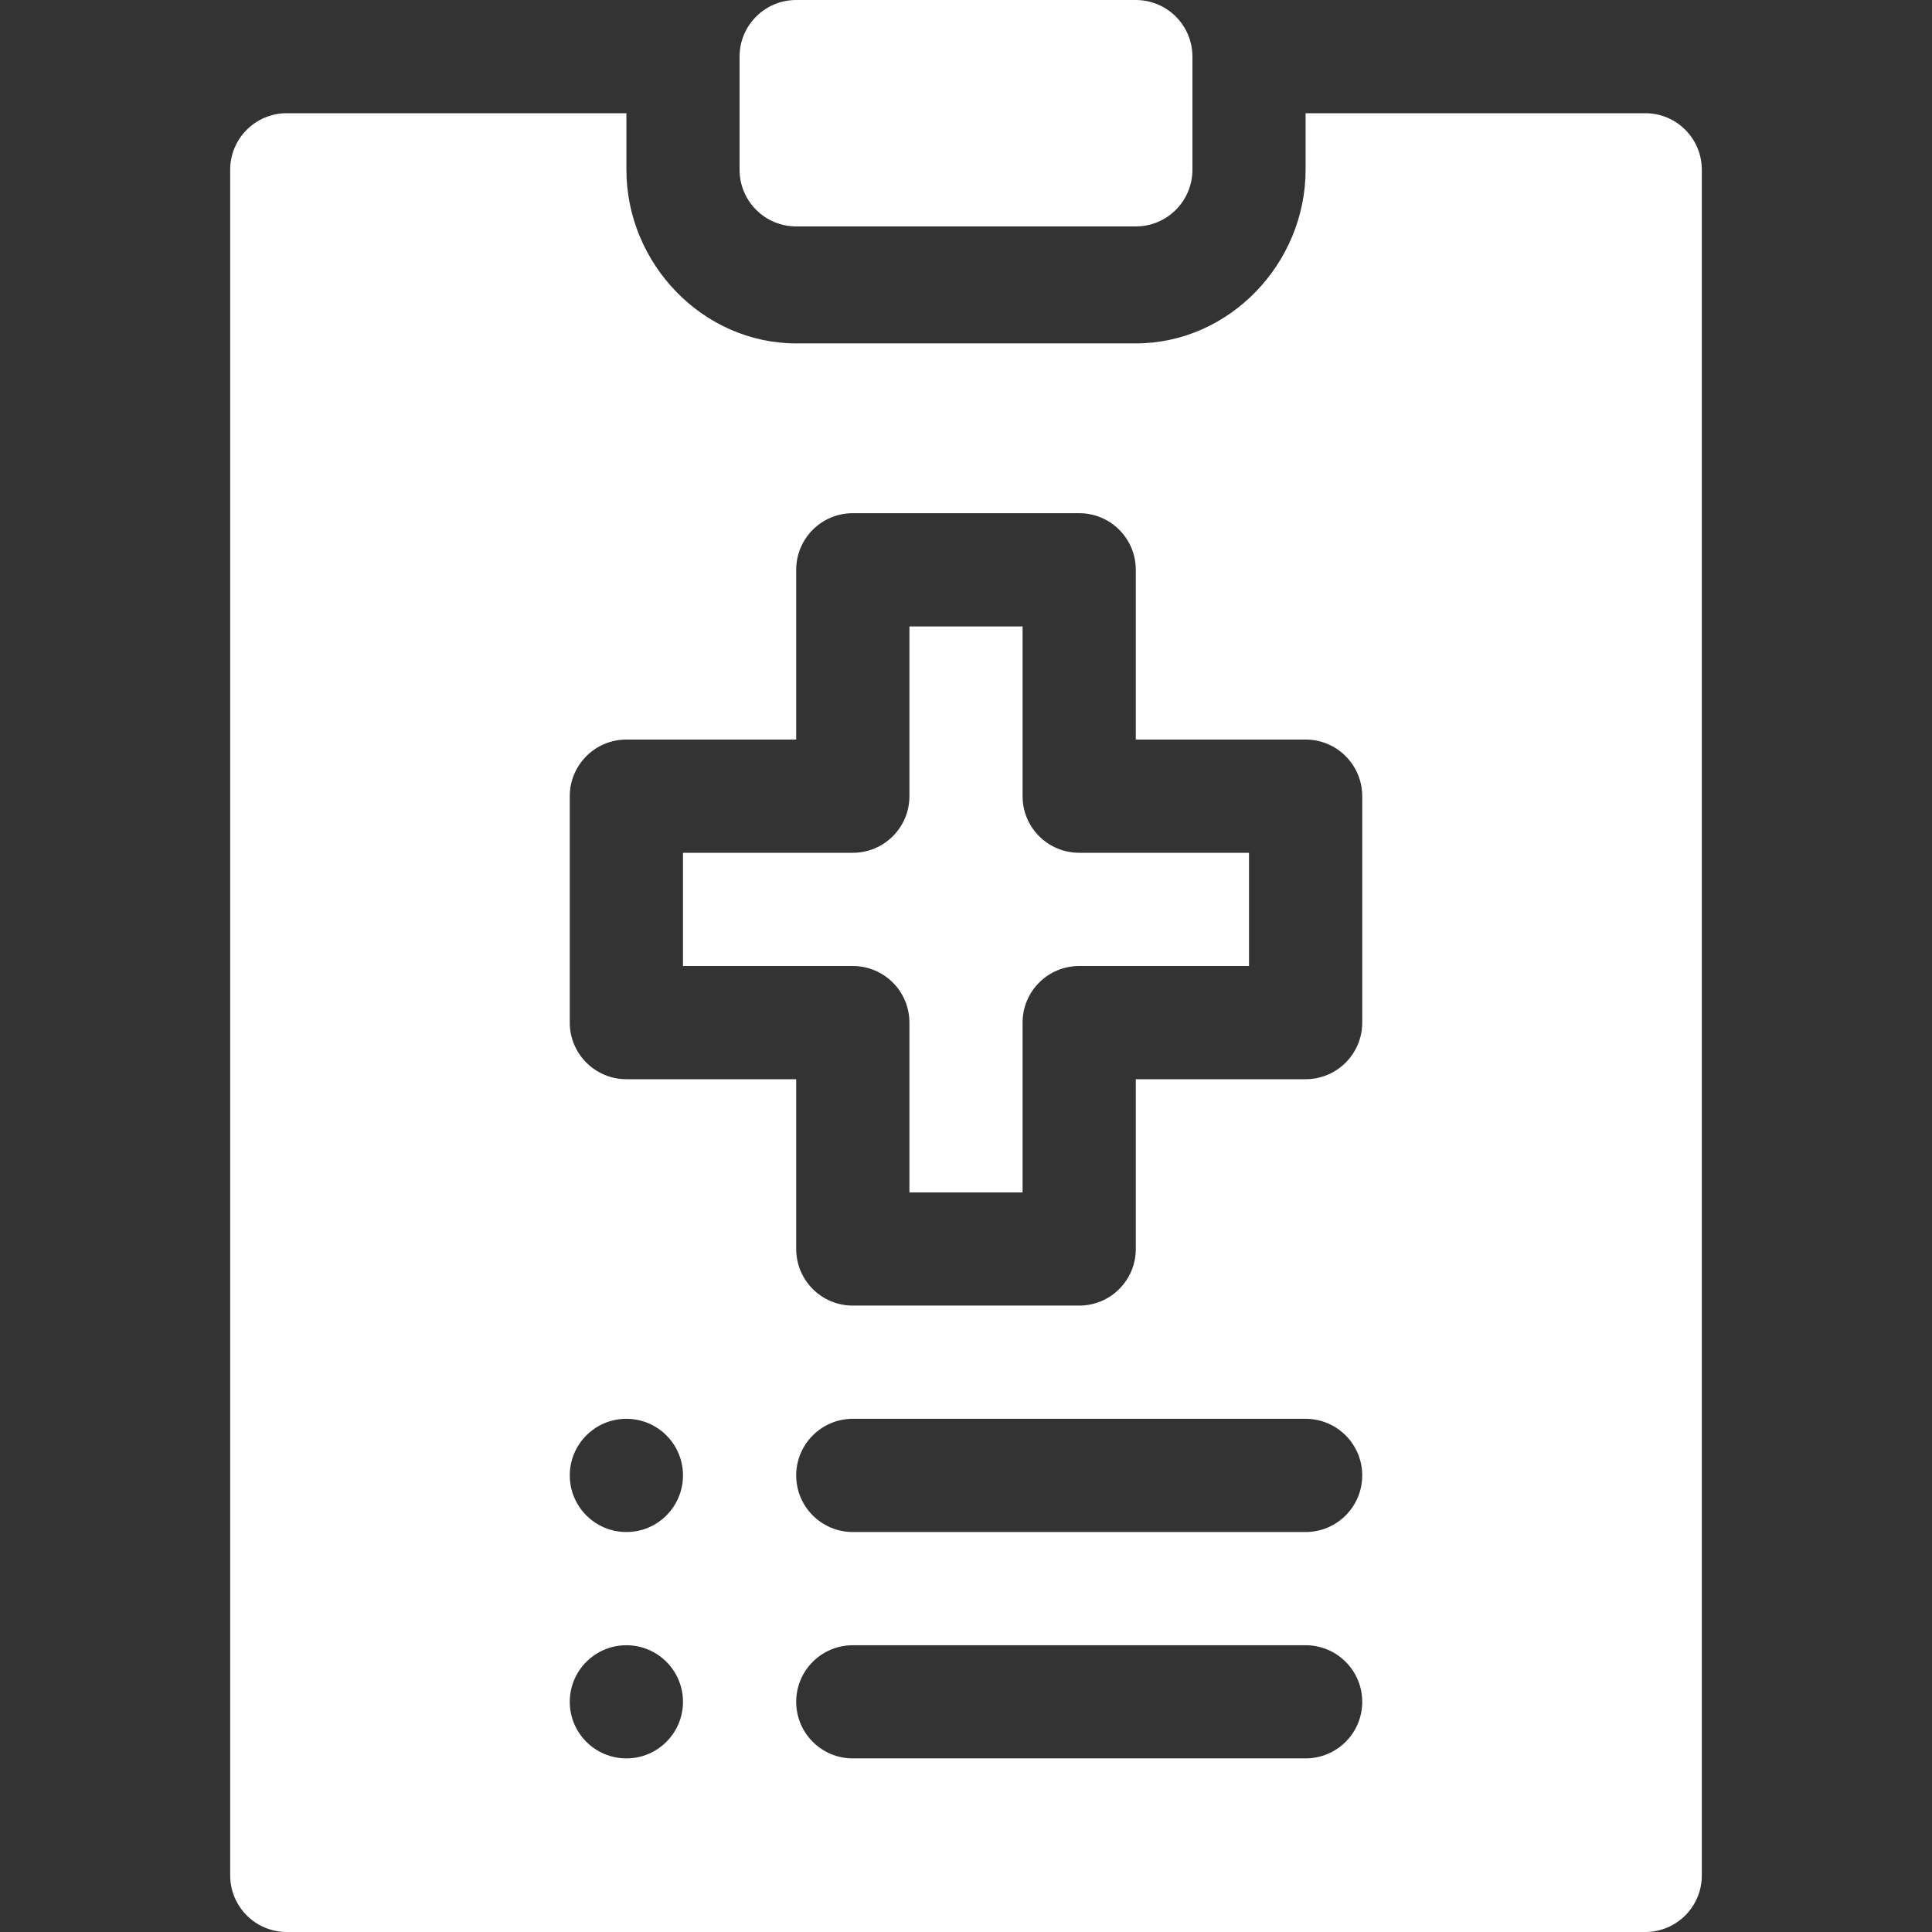 <svg width="35" height="35" viewBox="0 0 35 35" fill="none" xmlns="http://www.w3.org/2000/svg">
<rect x="0" y="0" width="35" height="35" fill="#333333" stroke="none"/>
<path d="M16.475 18.525V21.602H18.525V18.525C18.525 17.959 18.984 17.5 19.551 17.5H22.627V15.449H19.551C18.984 15.449 18.525 14.991 18.525 14.424V11.348H16.475V14.424C16.475 14.991 16.016 15.449 15.449 15.449H12.373V17.5H15.449C16.016 17.5 16.475 17.959 16.475 18.525Z" fill="white"/>
<path d="M5.195 35H29.805C30.372 35 30.83 34.541 30.83 33.975V3.076C30.83 2.509 30.372 2.051 29.805 2.051H23.652V3.076C23.652 4.772 22.272 6.221 20.576 6.221H14.424C12.728 6.221 11.348 4.772 11.348 3.076V2.051H5.195C4.629 2.051 4.17 2.509 4.17 3.076V33.975C4.17 34.541 4.629 35 5.195 35ZM23.652 31.855H15.449C14.883 31.855 14.424 31.397 14.424 30.83C14.424 30.263 14.883 29.805 15.449 29.805H23.652C24.219 29.805 24.678 30.263 24.678 30.83C24.678 31.397 24.219 31.855 23.652 31.855ZM23.652 27.754H15.449C14.883 27.754 14.424 27.295 14.424 26.729C14.424 26.162 14.883 25.703 15.449 25.703H23.652C24.219 25.703 24.678 26.162 24.678 26.729C24.678 27.295 24.219 27.754 23.652 27.754ZM10.322 14.424C10.322 13.857 10.781 13.398 11.348 13.398H14.424V10.322C14.424 9.755 14.883 9.297 15.449 9.297H19.551C20.117 9.297 20.576 9.755 20.576 10.322V13.398H23.652C24.219 13.398 24.678 13.857 24.678 14.424V18.525C24.678 19.092 24.219 19.551 23.652 19.551H20.576V22.627C20.576 23.194 20.117 23.652 19.551 23.652H15.449C14.883 23.652 14.424 23.194 14.424 22.627V19.551H11.348C10.781 19.551 10.322 19.092 10.322 18.525V14.424ZM11.348 25.703C11.914 25.703 12.373 26.162 12.373 26.728C12.373 27.295 11.914 27.754 11.348 27.754C10.781 27.754 10.322 27.295 10.322 26.728C10.322 26.162 10.781 25.703 11.348 25.703ZM11.348 29.805C11.914 29.805 12.373 30.264 12.373 30.83C12.373 31.396 11.914 31.855 11.348 31.855C10.781 31.855 10.322 31.396 10.322 30.83C10.322 30.264 10.781 29.805 11.348 29.805Z" fill="white"/>
<path d="M14.424 4.102H20.576C21.142 4.102 21.602 3.642 21.602 3.076V1.025C21.602 0.459 21.142 0 20.576 0H14.424C13.857 0 13.398 0.459 13.398 1.025V3.076C13.398 3.642 13.857 4.102 14.424 4.102Z" fill="white"/>
</svg>
